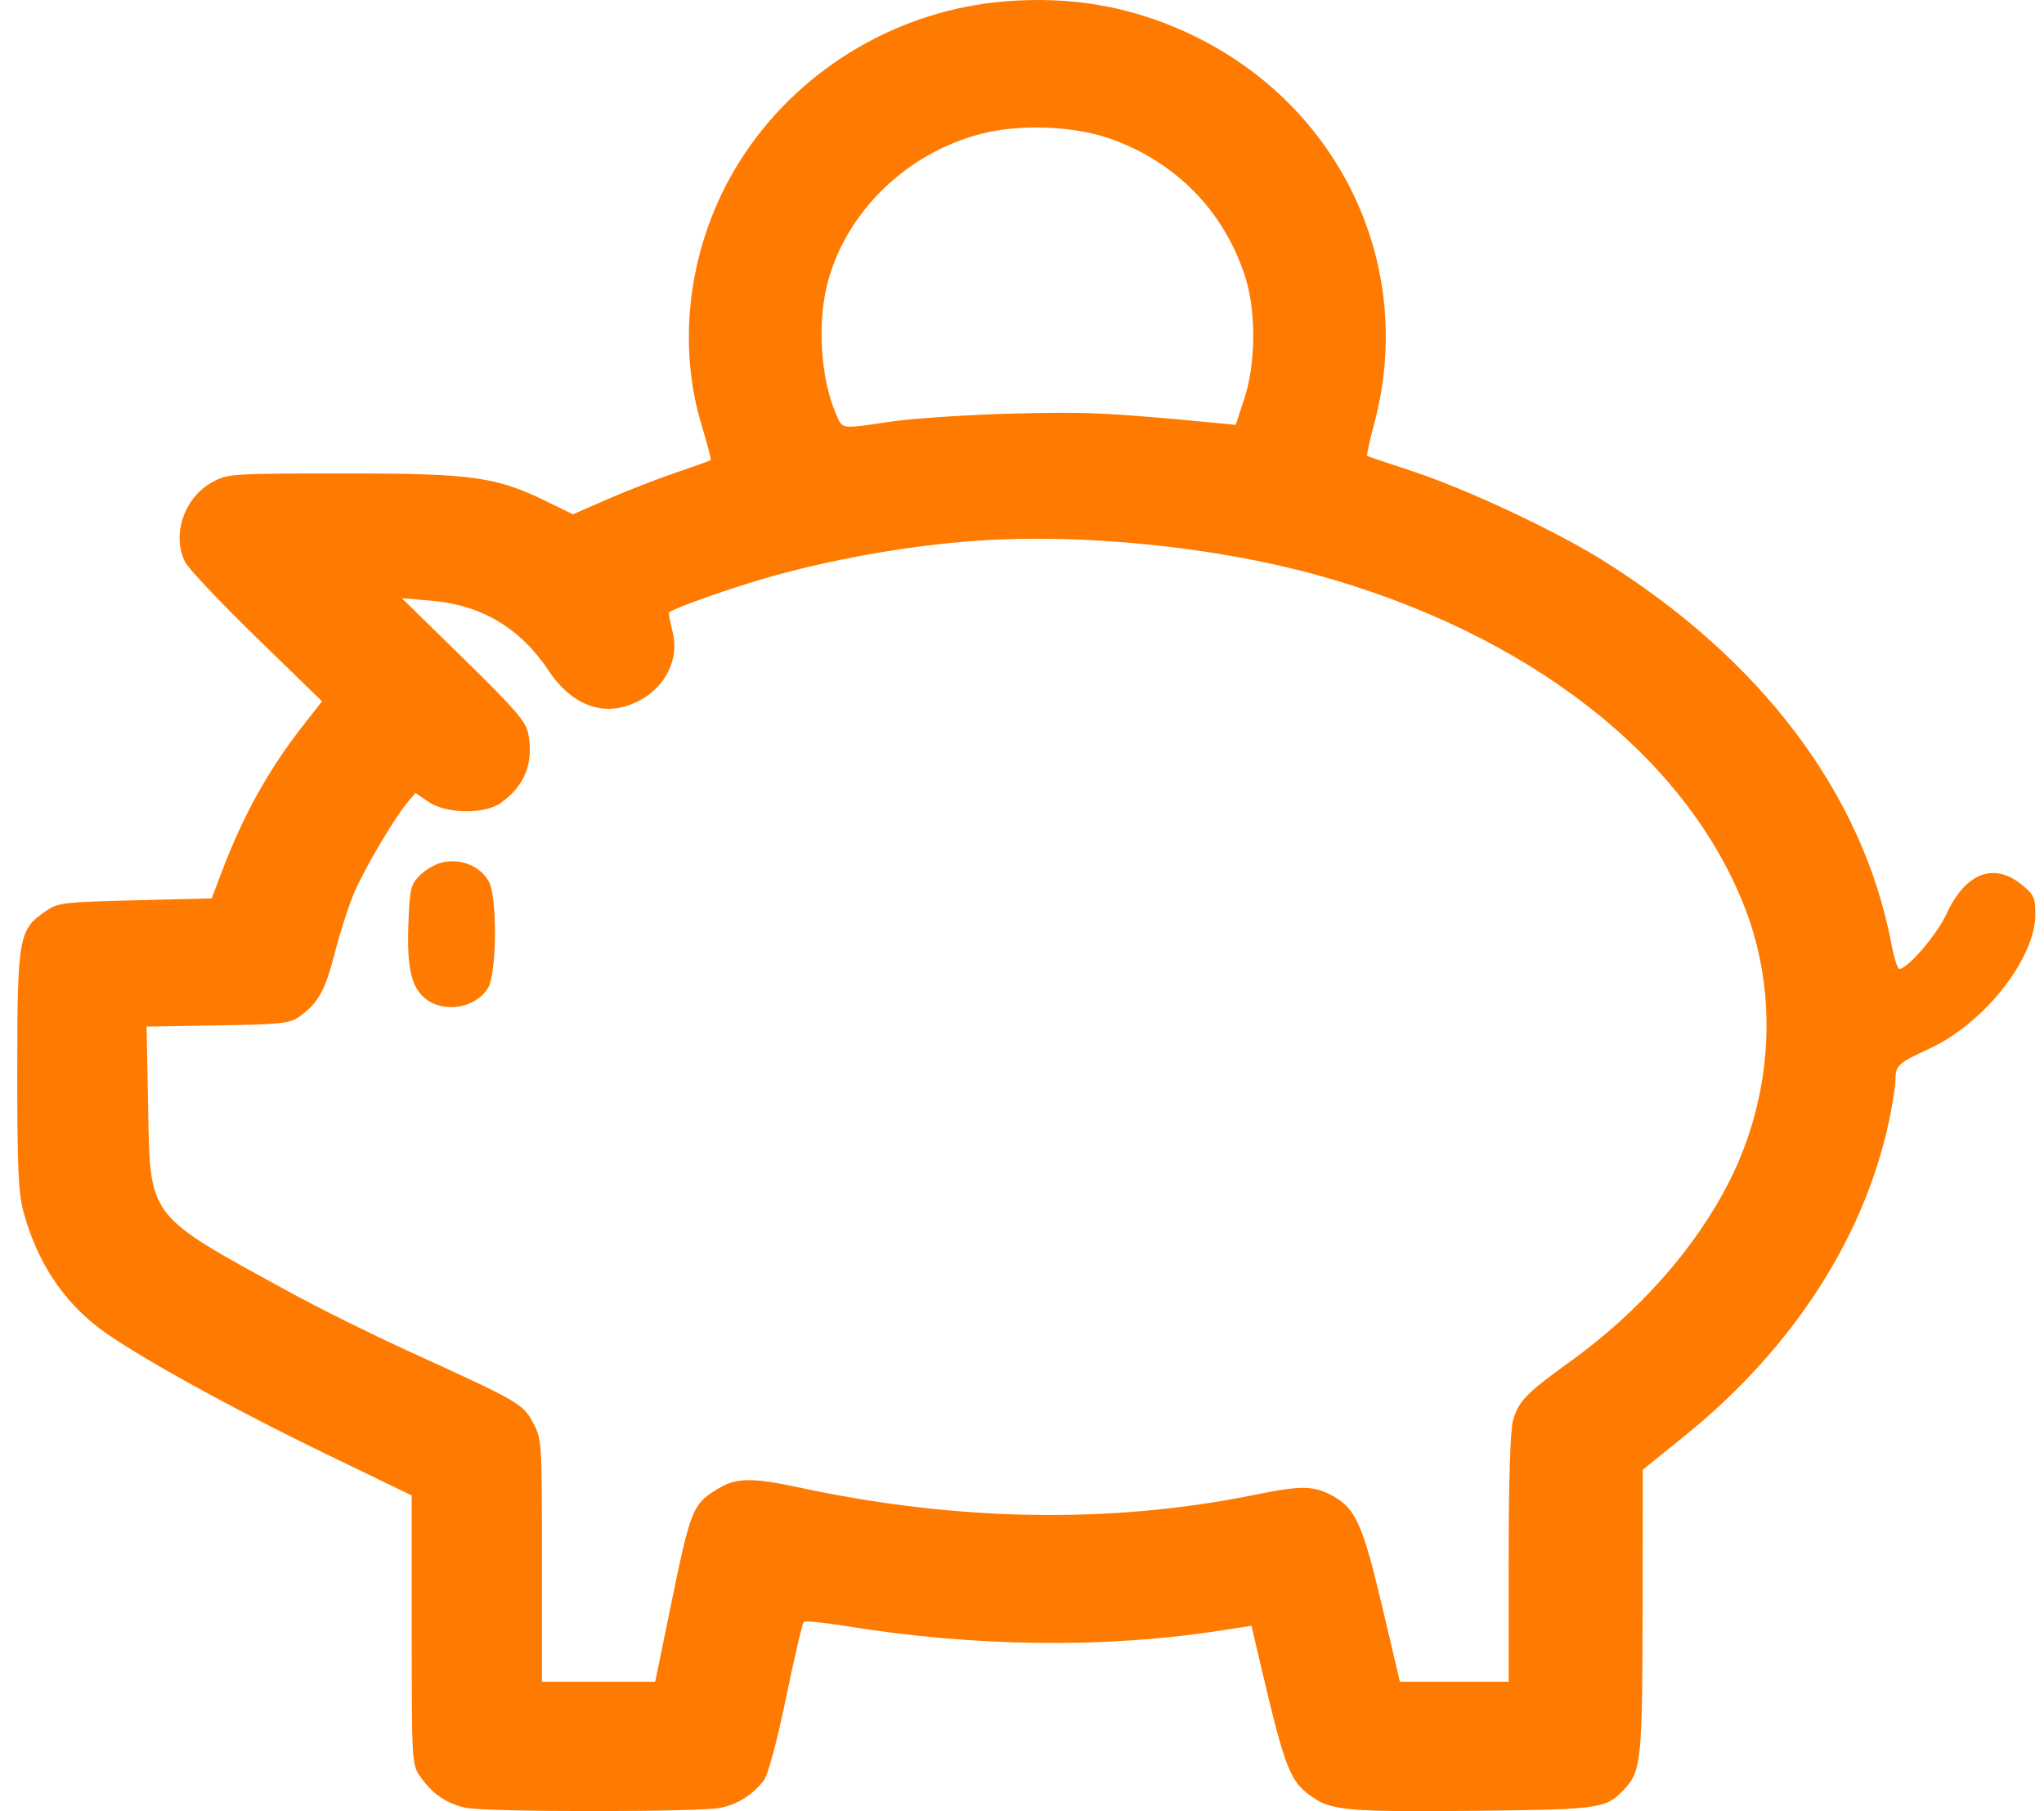 <svg width="79" height="70" viewBox="0 0 79 70" fill="none" xmlns="http://www.w3.org/2000/svg">
<path fill-rule="evenodd" clip-rule="evenodd" d="M38.859 0.052C34.796 0.377 31.051 2.561 28.794 5.92C26.706 9.027 26.075 12.99 27.118 16.437C27.335 17.157 27.494 17.763 27.47 17.784C27.446 17.806 26.843 18.021 26.13 18.263C25.418 18.505 24.229 18.968 23.488 19.291L22.143 19.878L21.125 19.38C19.168 18.422 18.249 18.295 13.258 18.298C8.951 18.3 8.804 18.31 8.212 18.63C7.119 19.221 6.621 20.687 7.16 21.729C7.294 21.988 8.538 23.304 9.925 24.653L12.447 27.105L11.77 27.968C10.379 29.738 9.404 31.489 8.544 33.765L8.182 34.723L5.223 34.796C2.406 34.867 2.24 34.887 1.751 35.224C0.724 35.931 0.67 36.236 0.667 41.358C0.664 45.017 0.71 46.107 0.899 46.809C1.417 48.738 2.404 50.25 3.863 51.355C5.137 52.319 8.892 54.399 12.596 56.193L15.913 57.799V62.998C15.913 68.146 15.916 68.201 16.256 68.683C16.713 69.331 17.257 69.704 17.984 69.867C18.762 70.041 27.094 70.041 27.873 69.867C28.539 69.717 29.099 69.36 29.514 68.82C29.683 68.599 30.017 67.366 30.38 65.62C30.704 64.057 31.012 62.737 31.065 62.687C31.117 62.637 31.829 62.705 32.648 62.839C37.608 63.651 42.682 63.716 47.124 63.027L48.369 62.833L48.7 64.248C49.697 68.495 49.853 68.884 50.819 69.519C51.517 69.978 52.352 70.038 57.24 69.983C61.873 69.93 62.08 69.899 62.783 69.148C63.431 68.457 63.479 67.985 63.486 62.265L63.493 56.805L65.132 55.479C69.276 52.129 72.054 47.838 73.013 43.311C73.145 42.686 73.254 41.99 73.255 41.764C73.258 41.178 73.356 41.086 74.549 40.541C76.675 39.569 78.666 37.051 78.666 35.336C78.666 34.696 78.609 34.57 78.138 34.191C77.051 33.314 75.967 33.737 75.229 35.326C74.85 36.141 73.727 37.448 73.404 37.448C73.34 37.448 73.201 37.001 73.097 36.454C71.987 30.66 68.055 25.456 61.892 21.624C60.041 20.474 56.621 18.877 54.572 18.207C53.649 17.905 52.871 17.641 52.842 17.62C52.814 17.599 52.938 17.03 53.118 16.355C54.763 10.188 51.711 3.892 45.779 1.215C43.594 0.229 41.352 -0.148 38.859 0.052ZM37.898 5.178C35.051 5.924 32.744 8.15 32.002 10.868C31.58 12.411 31.709 14.607 32.301 15.976C32.574 16.607 32.444 16.588 34.442 16.294C35.281 16.171 37.374 16.032 39.093 15.986C41.962 15.909 42.783 15.946 46.896 16.337L47.761 16.419L48.093 15.405C48.547 14.023 48.553 11.974 48.107 10.635C47.27 8.118 45.429 6.251 42.908 5.36C41.491 4.86 39.404 4.784 37.898 5.178ZM37.721 20.901C35.072 21.088 32.024 21.633 29.503 22.369C28.058 22.791 26.032 23.514 25.857 23.671C25.832 23.693 25.892 24.019 25.99 24.396C26.31 25.623 25.552 26.859 24.218 27.285C23.114 27.637 22.015 27.141 21.209 25.928C20.112 24.276 18.614 23.381 16.671 23.217L15.532 23.121L17.921 25.459C19.92 27.417 20.327 27.89 20.418 28.359C20.634 29.484 20.286 30.364 19.362 31.03C18.739 31.48 17.237 31.458 16.558 30.99L16.059 30.647L15.767 30.99C15.248 31.601 14.071 33.596 13.678 34.529C13.468 35.029 13.135 36.067 12.938 36.836C12.566 38.285 12.302 38.763 11.585 39.281C11.203 39.556 10.912 39.589 8.415 39.631L5.665 39.677L5.724 42.725C5.808 47.133 5.626 46.894 11.263 49.977C12.342 50.568 14.362 51.569 15.751 52.204C20.081 54.18 20.195 54.245 20.592 54.969C20.94 55.606 20.946 55.684 20.946 60.307V64.998H23.135H25.324L25.89 62.236C26.71 58.238 26.756 58.125 27.823 57.497C28.473 57.114 29.124 57.111 30.863 57.486C37.002 58.807 42.951 58.903 48.507 57.771C50.305 57.405 50.772 57.413 51.521 57.823C52.396 58.302 52.682 58.95 53.438 62.162L54.106 64.998H56.207H58.308L58.309 60.247C58.309 57.278 58.372 55.275 58.476 54.907C58.688 54.155 58.988 53.845 60.678 52.629C63.363 50.698 65.559 48.208 66.855 45.625C68.51 42.323 68.732 38.445 67.455 35.127C65.185 29.233 59.075 24.475 50.872 22.216C46.908 21.124 41.788 20.612 37.721 20.901ZM17.049 33.343C16.792 33.41 16.415 33.636 16.21 33.847C15.874 34.192 15.832 34.38 15.784 35.721C15.722 37.431 15.901 38.186 16.471 38.619C17.196 39.17 18.393 38.953 18.862 38.186C19.198 37.636 19.226 34.693 18.9 34.084C18.569 33.465 17.786 33.152 17.049 33.343Z" fill="#FF7A00"/>
</svg>
